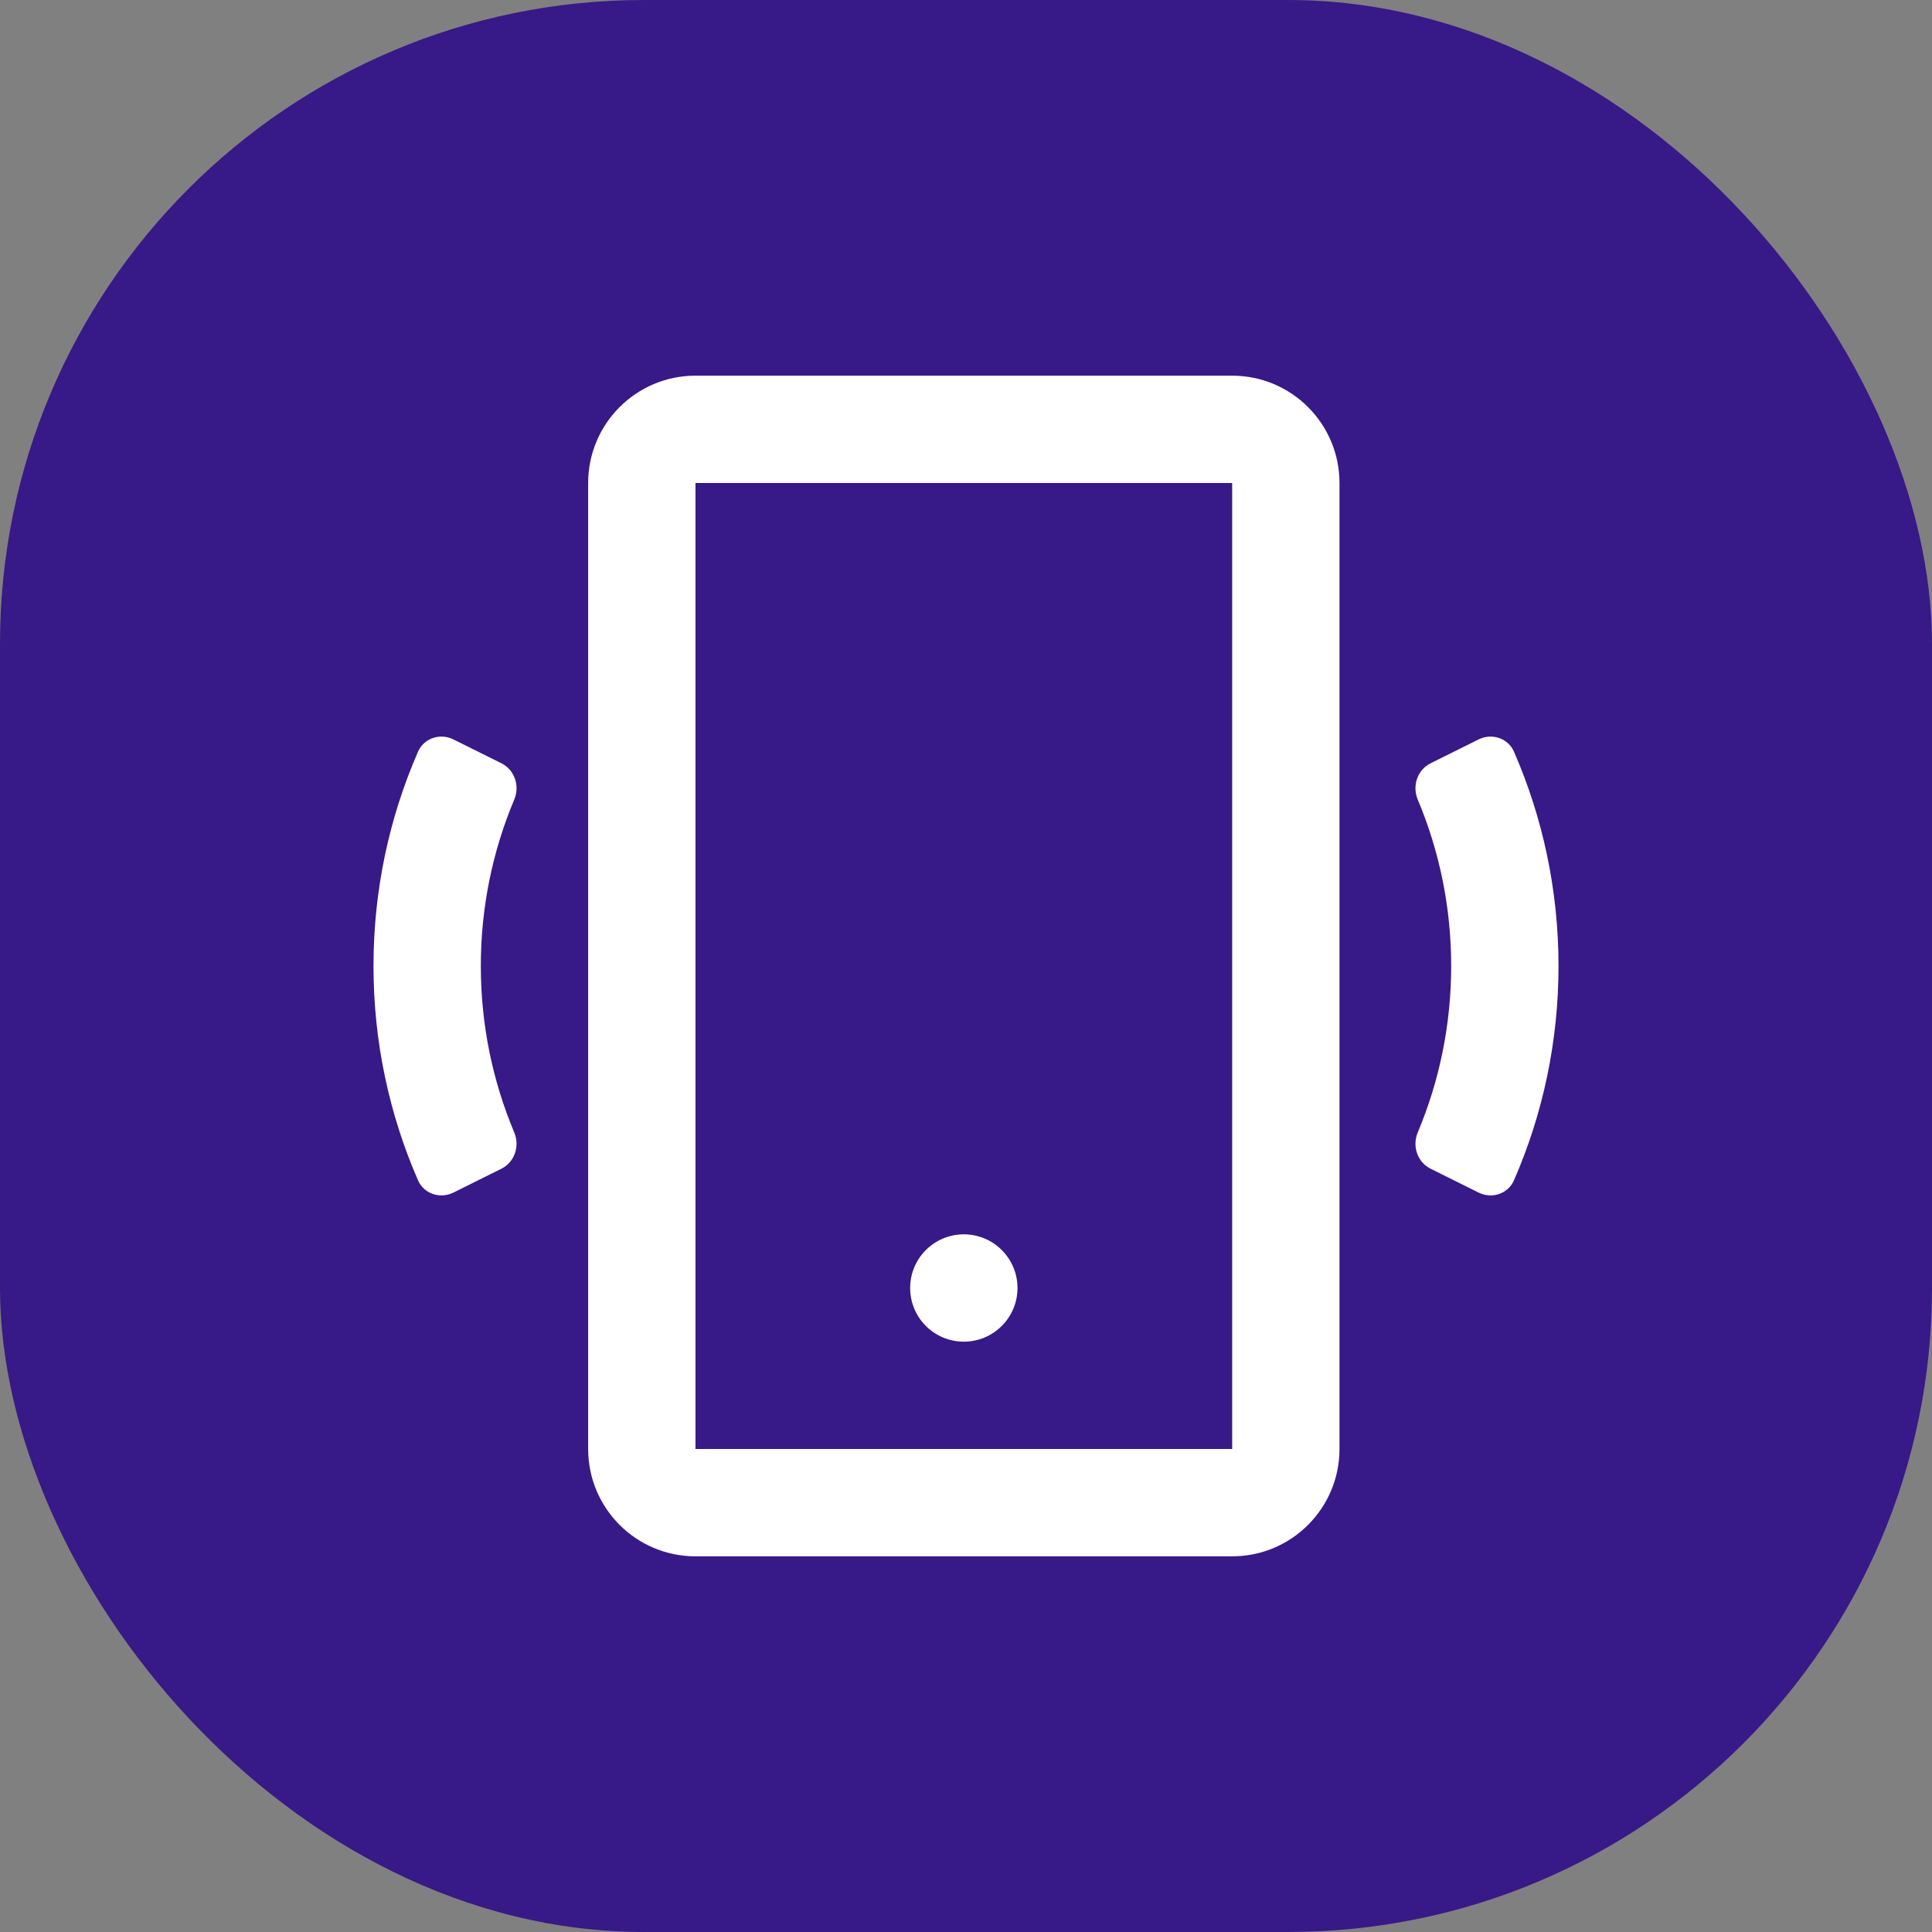 <svg xmlns="http://www.w3.org/2000/svg" fill="none" viewBox="0 0 72 72" height="72" width="72">
<rect x="0" y="0" width="72" height="72" fill="#808080" stroke="none"/>
<g clip-path="url(#clip0_3667_15276)">
<rect fill="#371987" rx="24" height="72" width="72"></rect>
<path fill="white" d="M37.919 48C37.919 49.105 37.023 50 35.919 50C34.814 50 33.919 49.105 33.919 48C33.919 46.895 34.814 46 35.919 46C37.023 46 37.919 46.895 37.919 48Z"></path>
<path fill="white" d="M18.686 28.445C19.18 28.691 19.379 29.29 19.164 29.799C18.363 31.704 17.919 33.798 17.919 36C17.919 38.202 18.363 40.296 19.164 42.201C19.379 42.71 19.18 43.309 18.686 43.555L16.895 44.445C16.4 44.691 15.797 44.49 15.577 43.984C14.51 41.536 13.919 38.835 13.919 36C13.919 33.165 14.51 30.464 15.577 28.016C15.797 27.51 16.4 27.309 16.895 27.555L18.686 28.445Z" clip-rule="evenodd" fill-rule="evenodd"></path>
<path fill="white" d="M53.315 43.555C52.82 43.309 52.621 42.71 52.836 42.201C53.637 40.296 54.081 38.202 54.081 36C54.081 33.798 53.637 31.704 52.836 29.799C52.621 29.29 52.82 28.691 53.315 28.445L55.105 27.555C55.6 27.309 56.203 27.51 56.423 28.016C57.49 30.464 58.081 33.165 58.081 36C58.081 38.835 57.49 41.536 56.423 43.984C56.203 44.49 55.6 44.691 55.105 44.445L53.315 43.555Z" clip-rule="evenodd" fill-rule="evenodd"></path>
<path fill="white" d="M21.919 18C21.919 15.791 23.71 14 25.919 14H45.919C48.128 14 49.919 15.791 49.919 18V54C49.919 56.209 48.128 58 45.919 58H25.919C23.71 58 21.919 56.209 21.919 54V18ZM45.919 18L25.919 18V54H45.919V18Z" clip-rule="evenodd" fill-rule="evenodd"></path>
</g>
<defs>
<clipPath id="clip0_3667_15276">
<rect fill="white" height="72" width="72"></rect>
</clipPath>
</defs>
</svg>
